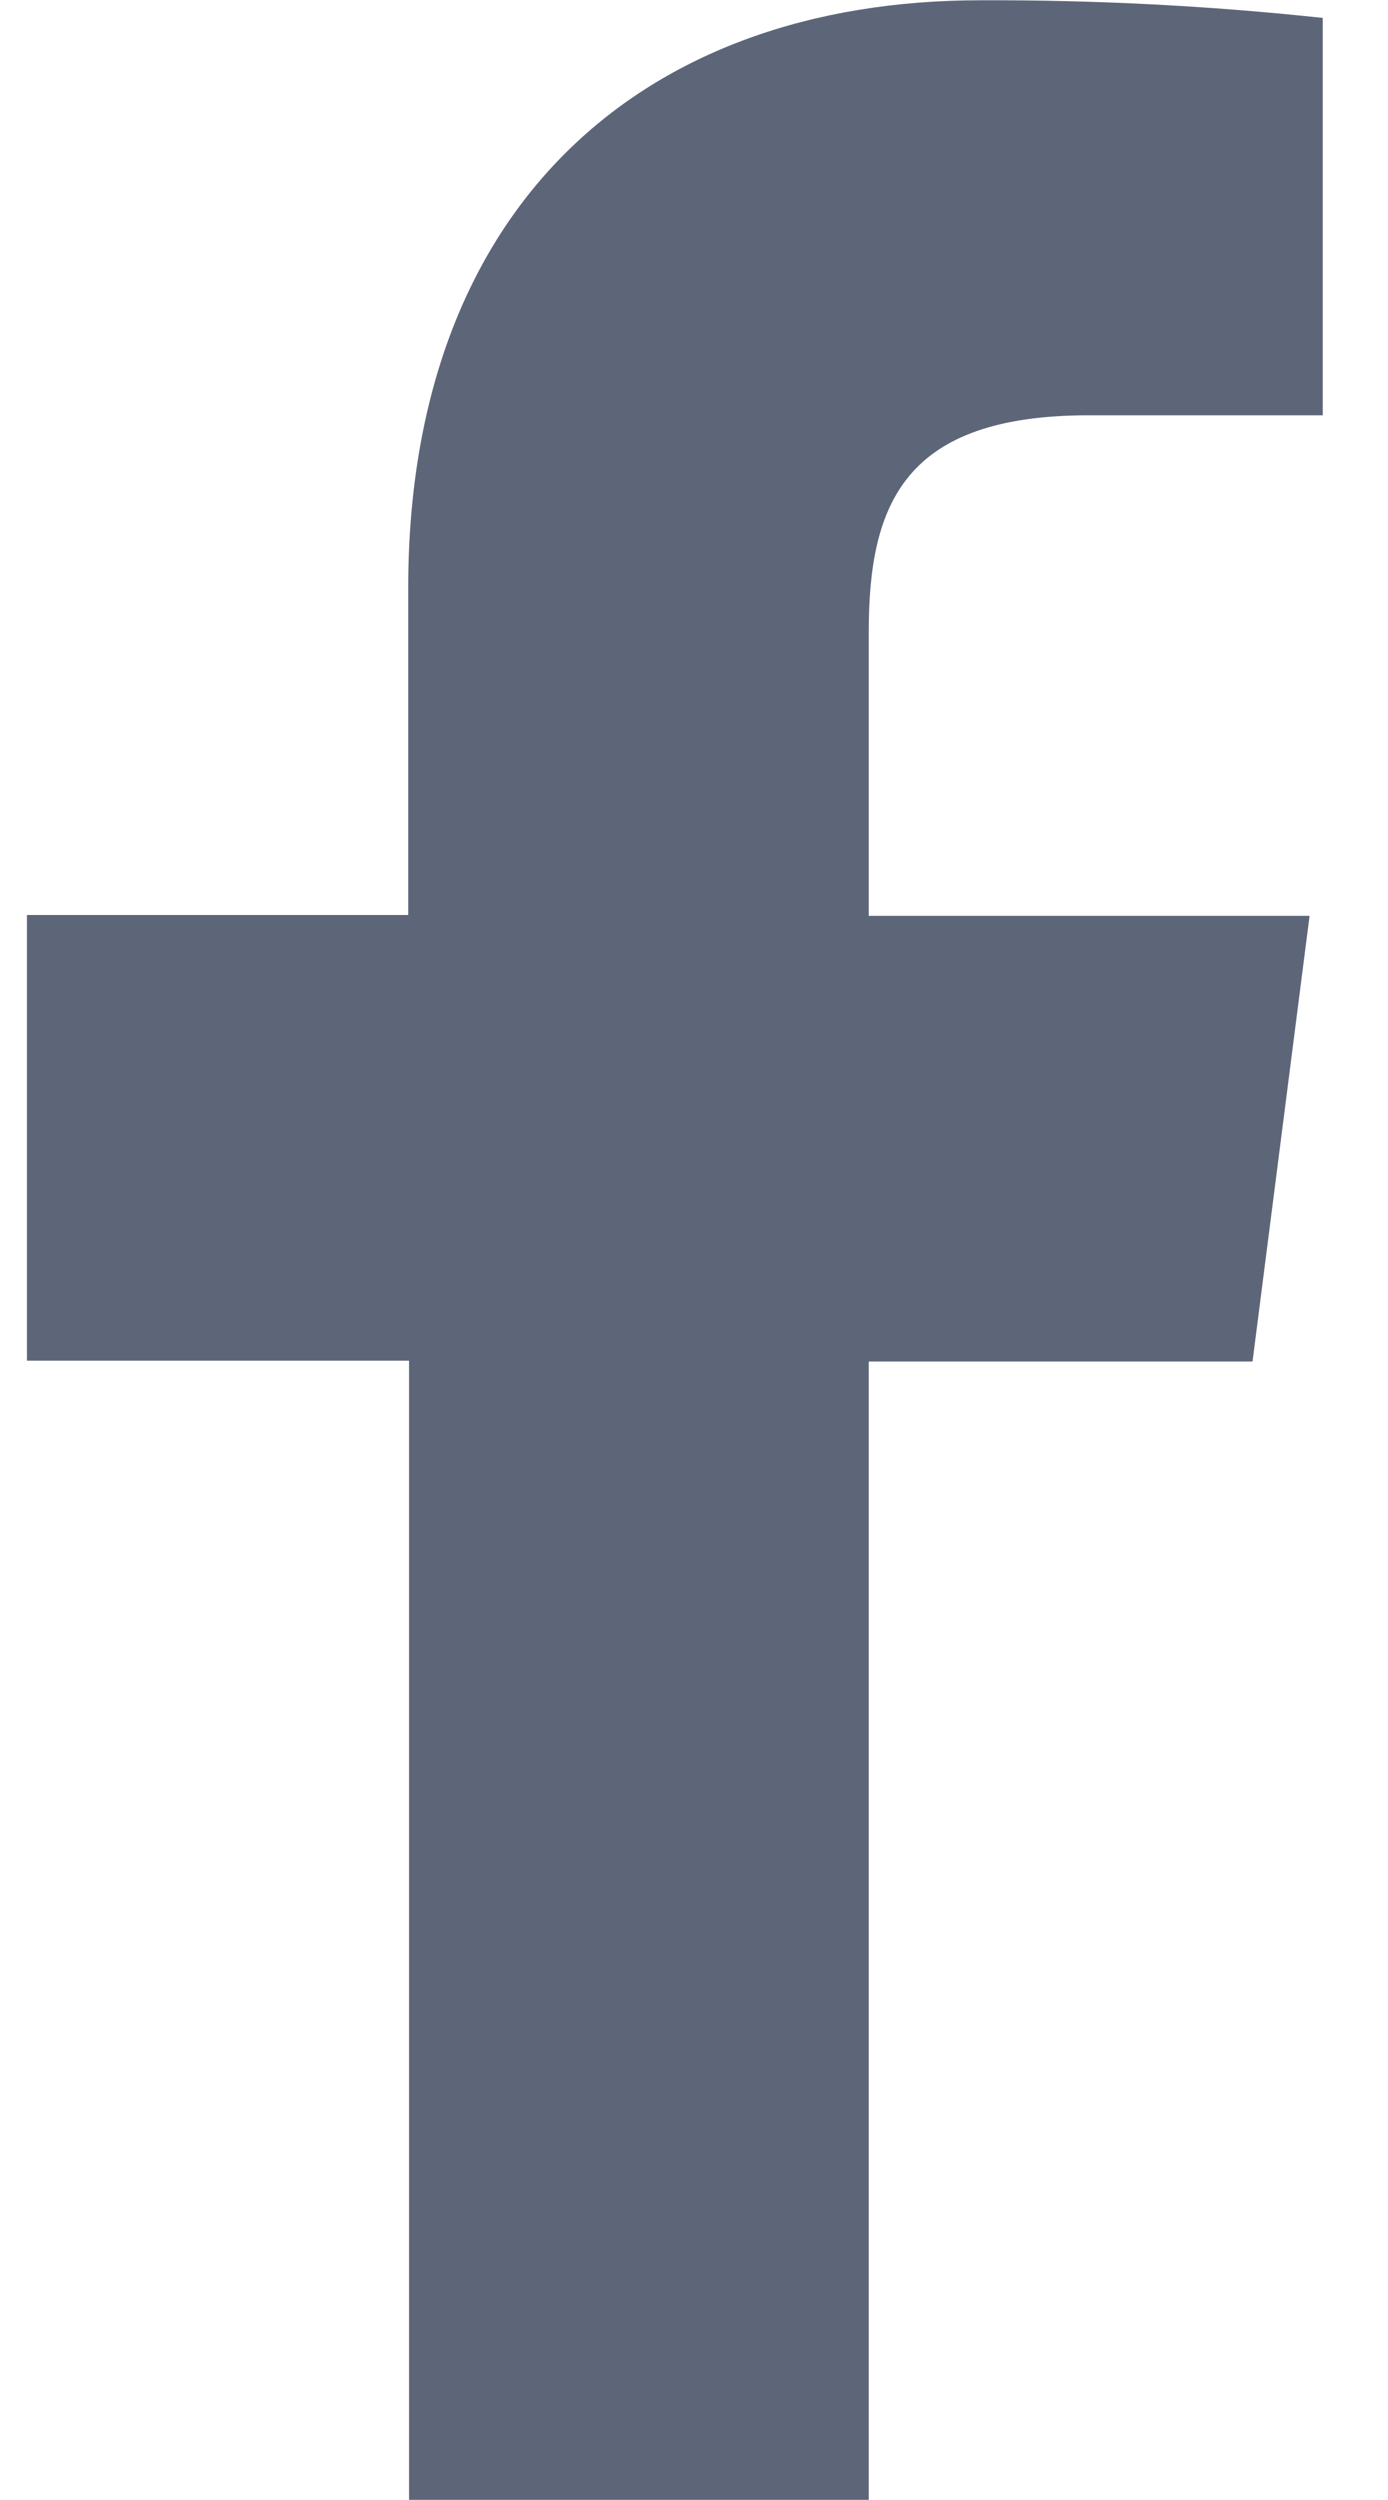 <svg width="10" height="18" viewBox="0 0 10 18" fill="none" xmlns="http://www.w3.org/2000/svg">
<path d="M6.259 17.999V9.803H9.024L9.435 6.594H6.259V4.55C6.259 3.624 6.517 2.99 7.846 2.99H9.53V0.129C8.711 0.041 7.887 -0.001 7.063 0.002C4.619 0.002 2.941 1.494 2.941 4.233V6.588H0.194V9.797H2.947V17.999H6.259Z" fill="#5D6679"/>
</svg>
